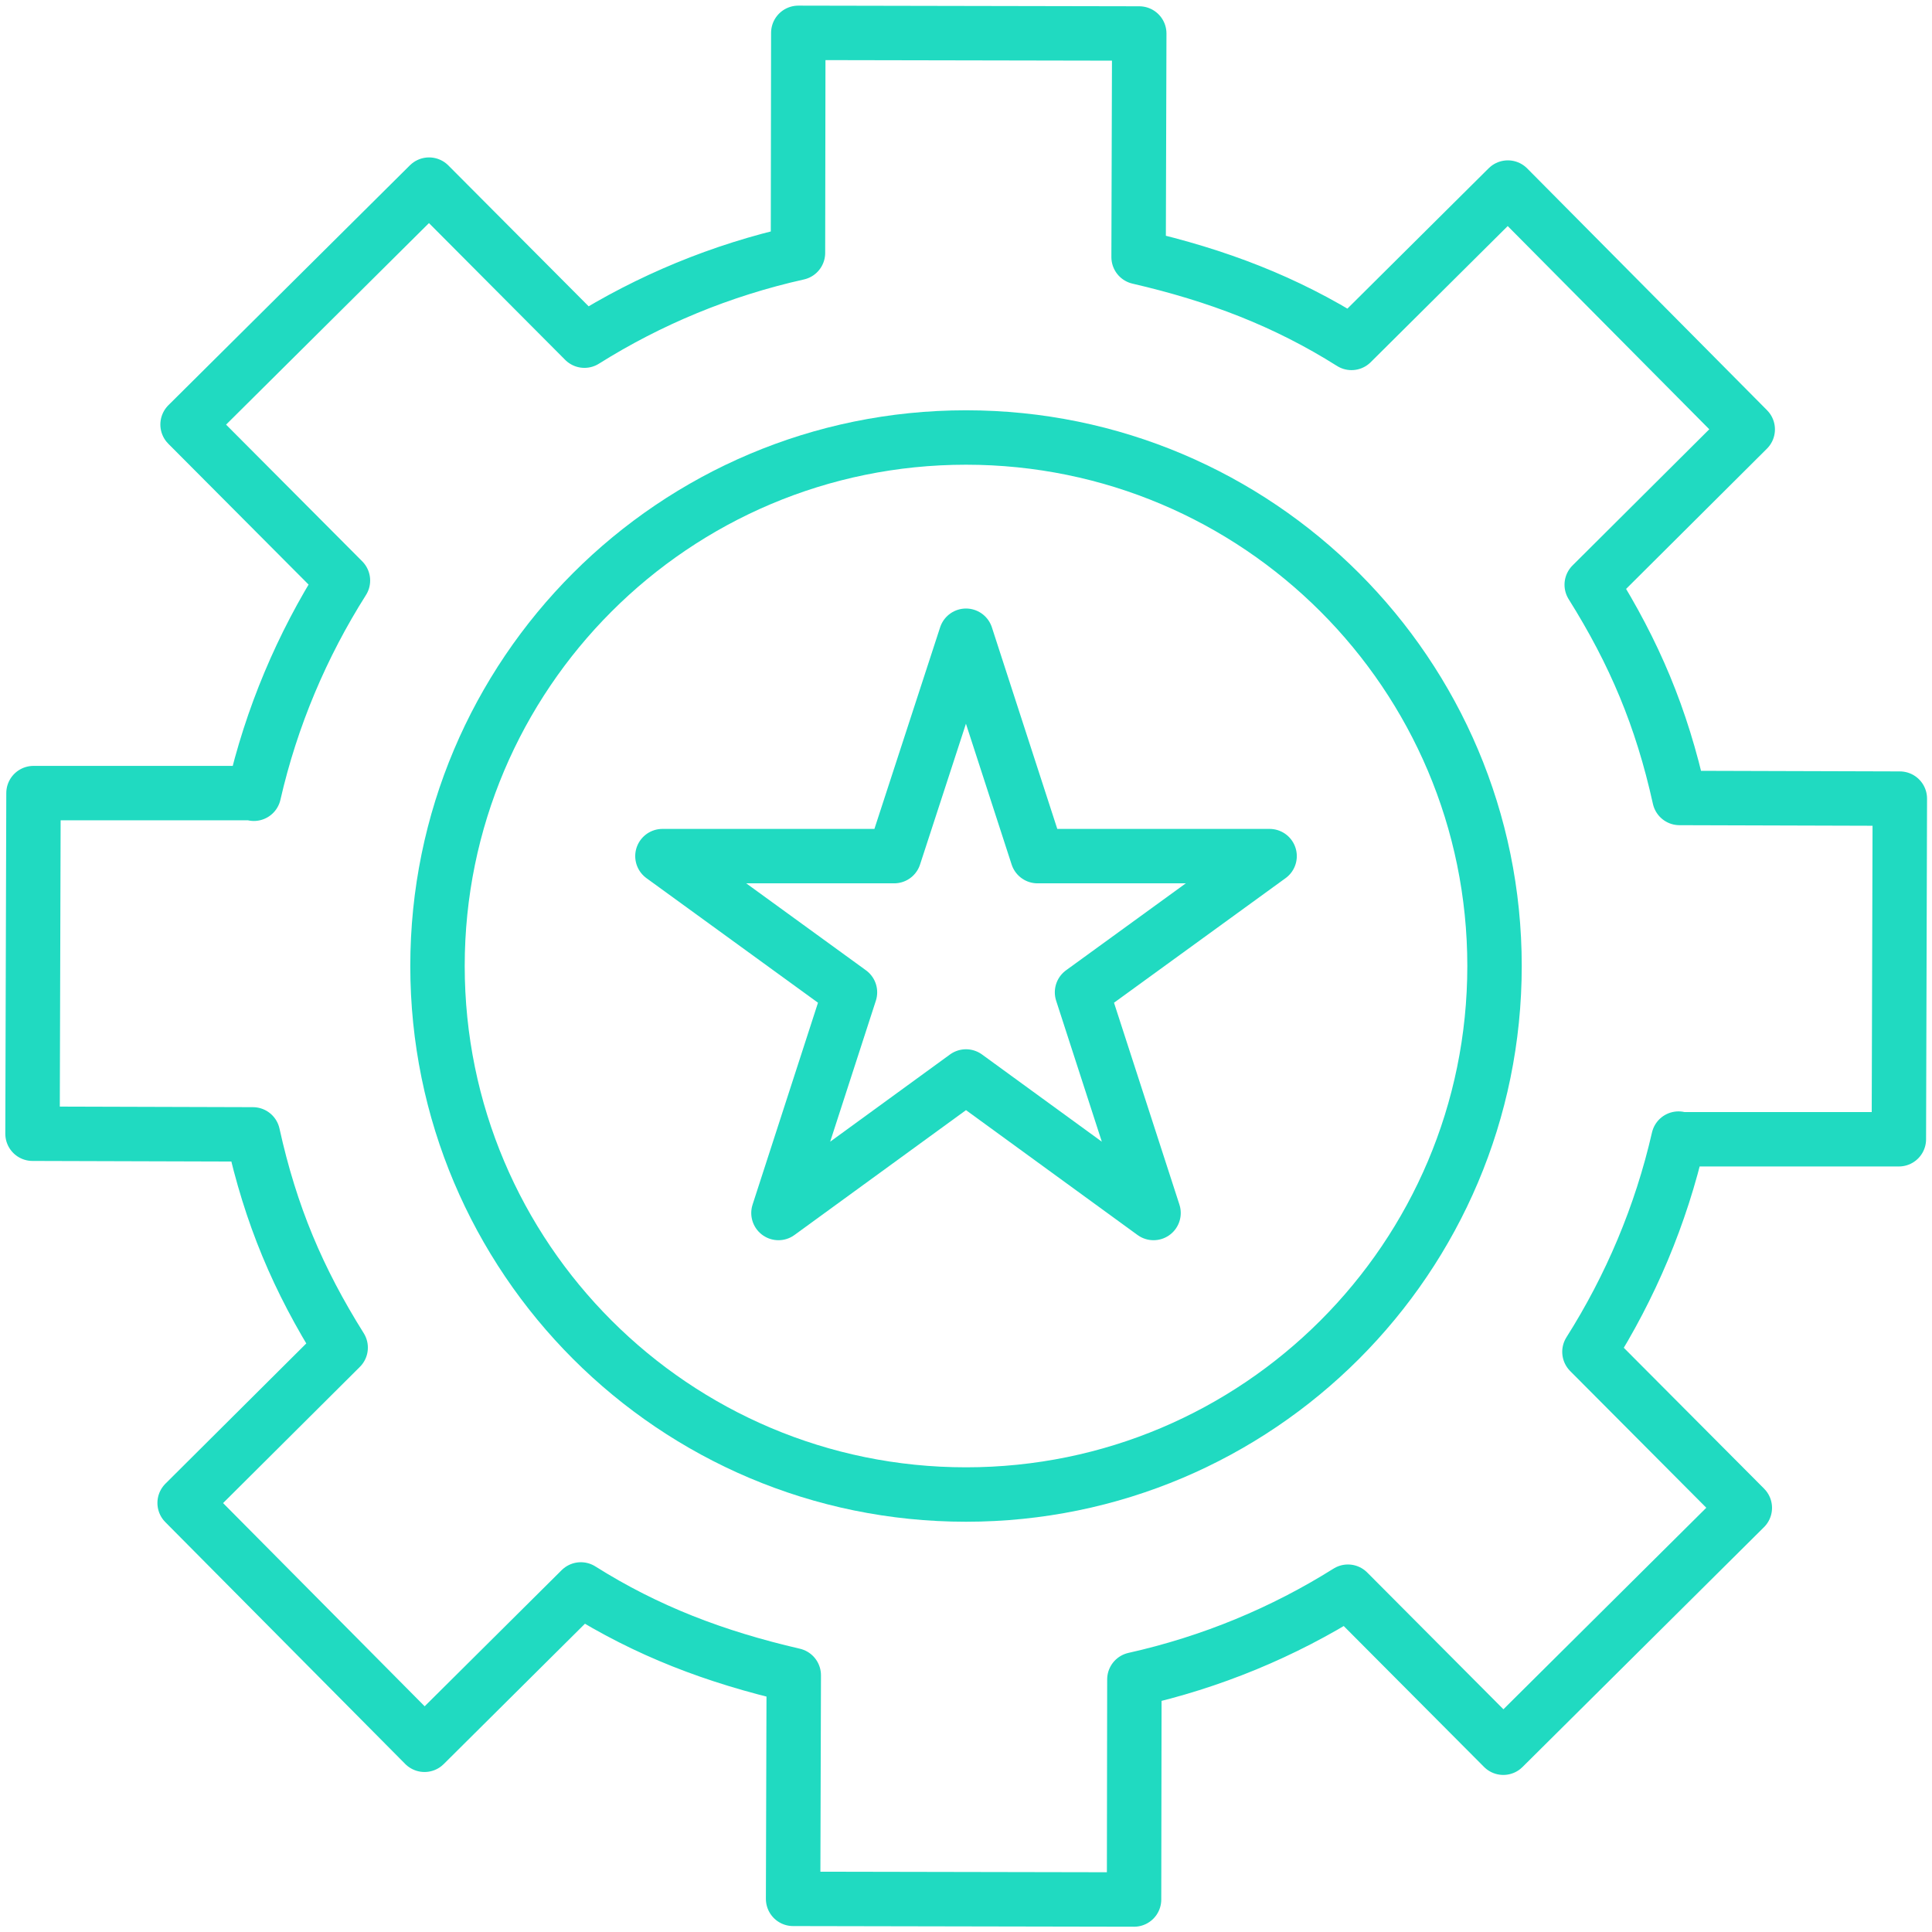 <svg width="71" height="71" viewBox="0 0 71 71" fill="none" xmlns="http://www.w3.org/2000/svg">
<g clip-path="url(#clip0_242_3640)">
<path d="M35.5 54.923C46.227 54.923 54.923 46.227 54.923 35.5C54.923 24.774 46.227 16.078 35.5 16.078C24.774 16.078 16.078 24.774 16.078 35.5C16.078 46.227 24.774 54.923 35.5 54.923Z" stroke="#20DAC1" stroke-width="2" stroke-linecap="round" stroke-linejoin="round"/>
<path d="M21.346 58.411L15.601 64.12L6.785 55.233L12.519 49.524C10.954 47.027 9.951 44.662 9.294 41.688L1.195 41.664L1.231 29.146H9.33V29.17C9.975 26.351 11.098 23.711 12.603 21.334L6.893 15.601L15.768 6.785L21.478 12.519C23.855 11.026 26.494 9.927 29.325 9.294L29.337 1.207L41.867 1.231L41.843 9.341V9.449C44.734 10.118 47.243 11.073 49.667 12.602L55.413 6.893L64.228 15.78L58.495 21.489C60.059 23.986 61.063 26.351 61.72 29.325L69.818 29.349L69.782 41.867H61.684V41.843C61.039 44.662 59.916 47.302 58.411 49.679L64.121 55.413L55.246 64.228L49.536 58.494C47.159 59.987 44.519 61.086 41.688 61.719L41.676 69.806L29.146 69.782L29.17 61.672V61.564C26.279 60.895 23.771 59.94 21.346 58.411Z" stroke="#20DAC1" stroke-width="2" stroke-linecap="round" stroke-linejoin="round"/>
<path d="M35.5 23.363L38.128 31.462H46.657L39.764 36.467L42.392 44.577L35.5 39.56L28.608 44.577L31.236 36.467L24.344 31.462H32.86L35.5 23.363Z" stroke="#20DAC1" stroke-width="2" stroke-linecap="round" stroke-linejoin="round"/>
</g>
<defs>
<clipPath id="clip0_242_3640">
<rect width="71" height="71" fill="white"/>
</clipPath>
</defs>
</svg>
